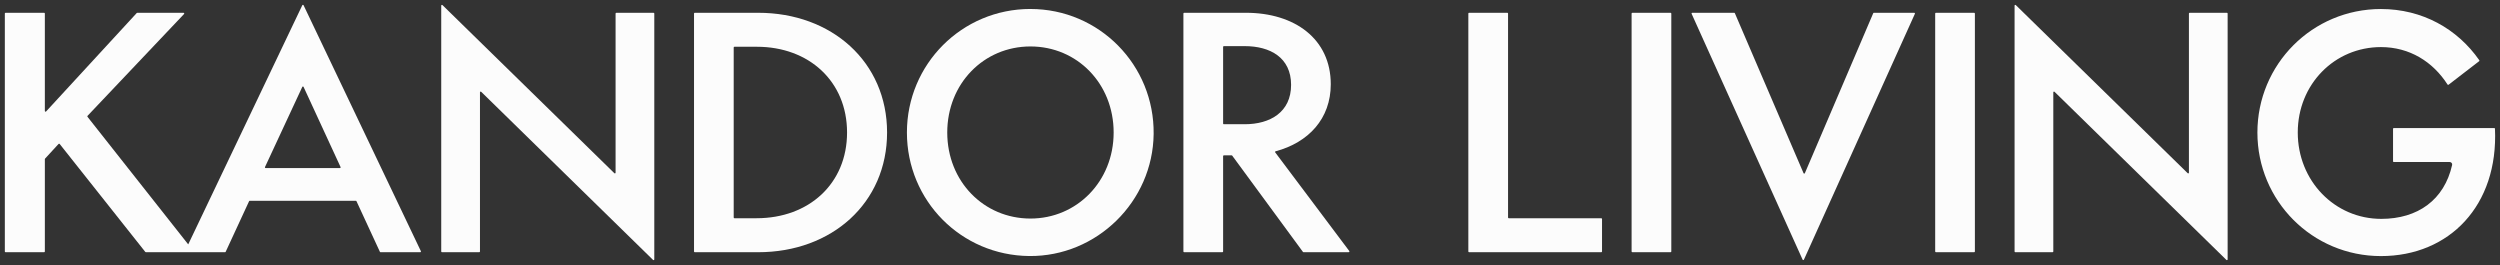 <svg xmlns="http://www.w3.org/2000/svg" id="Layer_1" data-name="Layer 1" viewBox="0 0 1034.55 109.65"><rect x="0" y="0" width="1034.55" height="109.65" fill="#333333" stroke="none"/><defs><style>      .cls-1 {        fill: #fcfcfc;        stroke-width: 0px;      }    </style></defs><path class="cls-1" d="M125.63,2.18c-.11-.23-.43-.23-.54,0l-47.2,98.95-41.69-52.8c-.09-.12-.08-.28.02-.39L76.16,5.8c.18-.19.05-.51-.22-.51h-19.14c-.08,0-.16.04-.22.1L19.08,46.12c-.19.2-.52.07-.52-.2V5.59c0-.17-.13-.3-.3-.3H2.3c-.17,0-.3.13-.3.3v98.48c0,.17.13.3.3.3h15.96c.17,0,.3-.13.3-.3v-38.22c0-.08.03-.15.08-.2l5.6-6.09c.12-.14.34-.13.46.02l35.43,44.68c.06.07.14.11.24.11h32.75c.12,0,.22-.07.27-.17l9.69-20.94c.05-.11.16-.17.27-.17h43.9c.12,0,.22.07.27.17l9.69,20.94c.05.11.16.17.27.17h16.42c.22,0,.37-.23.27-.43L125.63,2.18ZM140.66,69.55h-30.73c-.22,0-.36-.23-.27-.43l15.43-33.15c.11-.23.44-.23.54,0l15.3,33.15c.09.2-.05.43-.27.43Z"></path><path class="cls-1" d="M270.47,5.29h-15.43c-.17,0-.3.13-.3.3v65.87c0,.27-.32.4-.51.21L183.1,2.11c-.19-.19-.51-.05-.51.21v101.75c0,.17.13.3.3.3h15.43c.17,0,.3-.13.3-.3V38.2c0-.27.32-.4.51-.21l71.12,69.57c.19.19.51.05.51-.21V5.59c0-.17-.13-.3-.3-.3Z"></path><path class="cls-1" d="M313.74,5.29h-26.24c-.17,0-.3.13-.3.3v98.48c0,.17.13.3.3.3h26.24c30.49,0,53.35-20.37,53.35-49.54s-22.86-49.54-53.35-49.54ZM313.08,90.31h-9.16c-.17,0-.3-.13-.3-.3V19.65c0-.17.13-.3.3-.3h9.29c21.55,0,37.32,14.32,37.32,35.48s-15.77,35.48-37.45,35.48Z"></path><path class="cls-1" d="M426.42,3.71c-28.38,0-51.12,22.87-51.12,51.12s22.47,50.86,50.63,51.12c27.95.26,51.14-22.55,51.47-50.49.34-28.54-22.52-51.74-50.98-51.74ZM426.42,90.44c-19.32,0-34.43-15.38-34.43-35.61s15.11-35.61,34.43-35.61,34.43,15.38,34.43,35.61-15.24,35.61-34.43,35.61Z"></path><path class="cls-1" d="M527.71,63.07c-.13-.17-.04-.41.16-.46,13.57-3.64,22.83-13.44,22.83-27.75,0-18.79-14.98-29.57-35.09-29.57h-25.59c-.17,0-.3.13-.3.3v98.48c0,.17.13.3.3.3h15.83c.17,0,.3-.13.3-.3v-39.48c0-.17.13-.3.3-.3h3.23c.1,0,.19.05.24.12l29.26,39.83c.06.08.15.12.24.12h18.7c.25,0,.39-.28.24-.48l-30.65-40.82ZM506.45,51.42c-.17,0-.3-.13-.3-.3v-31.73c0-.17.13-.3.3-.3h8.64c10.51,0,19.19,4.73,19.19,16.03s-8.67,16.29-19.19,16.29h-8.64Z"></path><path class="cls-1" d="M662.66,90.31h-38.3c-.17,0-.3-.13-.3-.3V5.59c0-.17-.13-.3-.3-.3h-15.83c-.17,0-.3.13-.3.3v98.48c0,.17.13.3.3.3h54.72c.17,0,.3-.13.3-.3v-13.46c0-.17-.13-.3-.3-.3Z"></path><rect class="cls-1" x="675.19" y="5.29" width="16.43" height="99.08" rx=".3" ry=".3"></rect><path class="cls-1" d="M792.14,5.29h-16.68c-.12,0-.23.07-.28.18l-28.29,66.19c-.1.24-.45.24-.55,0l-28.42-66.19c-.05-.11-.16-.18-.28-.18h-17.34c-.22,0-.36.22-.27.42l45.92,101.73c.11.24.44.24.55,0l45.92-101.73c.09-.2-.06-.42-.27-.42Z"></path><rect class="cls-1" x="800.82" y="5.29" width="16.43" height="99.08" rx=".3" ry=".3"></rect><path class="cls-1" d="M921.55,5.29h-15.43c-.17,0-.3.13-.3.3v65.87c0,.27-.32.4-.51.21L834.18,2.11c-.19-.19-.51-.05-.51.21v101.75c0,.17.13.3.3.3h15.43c.17,0,.3-.13.3-.3V38.2c0-.27.32-.4.51-.21l71.12,69.57c.19.19.51.05.51-.21V5.59c0-.17-.13-.3-.3-.3Z"></path><path class="cls-1" d="M1032.48,53.28c0-.16-.14-.29-.3-.29h-41.59c-.17,0-.3.13-.3.3v13.46c0,.17.13.3.3.3h23.17c.63,0,1.12.59.98,1.21-3.24,14.47-14.23,22.31-29.32,22.31-19.32,0-34.56-15.77-34.56-35.74s15.24-35.35,34.43-35.35c11.84,0,21.5,6.06,27.55,15.5.09.15.29.18.43.08l12.65-9.74c.13-.1.16-.28.06-.41-9.08-13-23.59-21.18-40.7-21.18-28.38,0-51.12,22.87-51.12,51.12s22.73,51.12,51.12,51.12,48.63-21.03,47.19-52.67Z"></path></svg>
